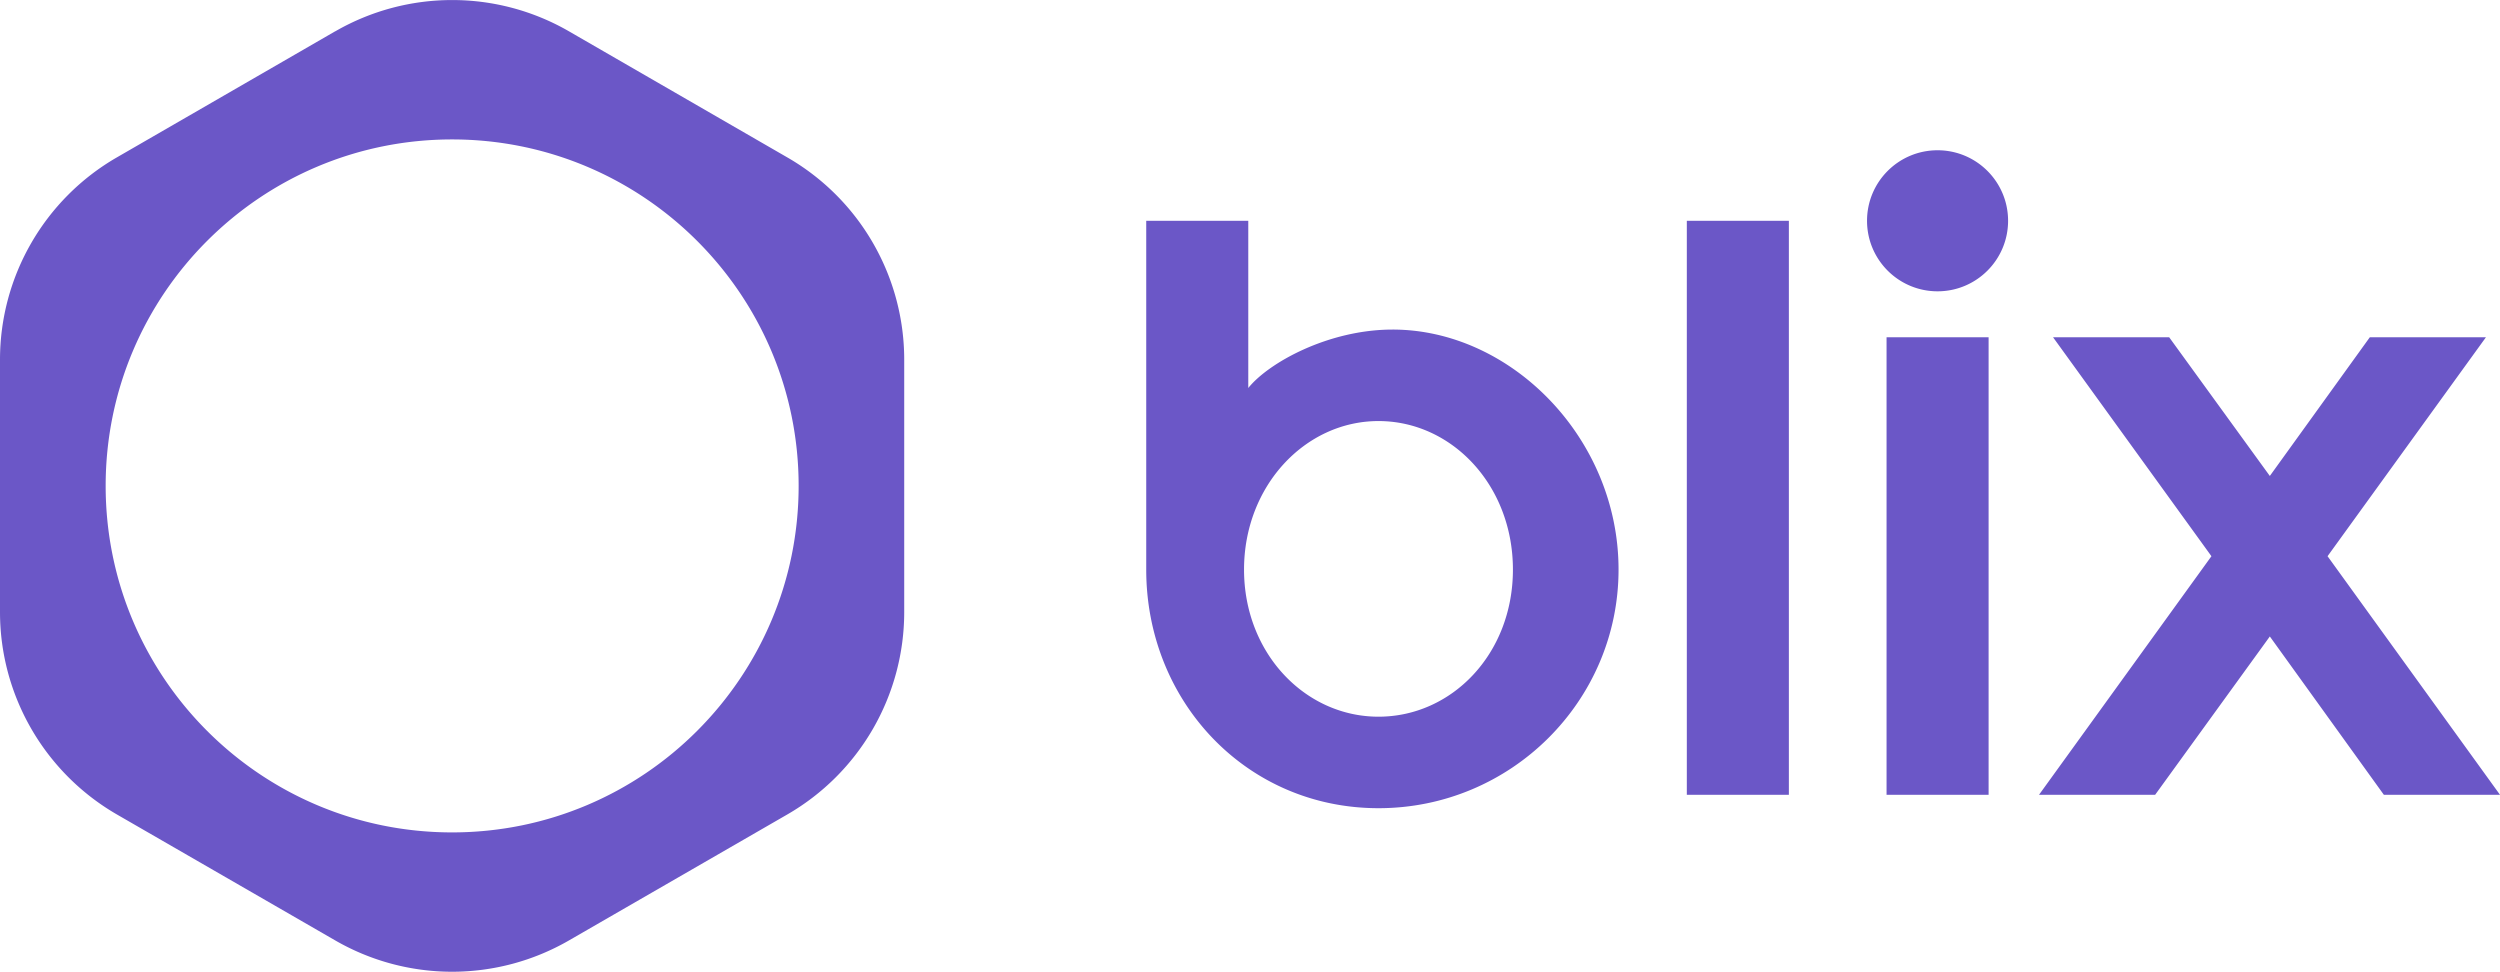 <svg xmlns="http://www.w3.org/2000/svg" id="Layer_2" data-name="Layer 2" viewBox="0 0 601.93 233.97"><defs><style>.cls-1{fill:#6b57c7;stroke-width:0}</style></defs><g id="Layer_1-2" data-name="Layer 1"><path d="M25.44 116.98c0-46.07 37.34-83.41 83.41-83.41s83.44 37.34 83.44 83.41-37.37 83.44-83.44 83.44-83.41-37.36-83.41-83.44M80.72 7.53 28.13 37.9C10.73 47.95 0 66.52 0 86.61v60.75c0 20.09 10.73 38.66 28.13 48.73l52.59 30.34a56.278 56.278 0 0 0 56.27 0l52.59-30.34a56.26 56.26 0 0 0 28.13-48.73V86.61c0-20.09-10.7-38.65-28.13-48.7L136.99 7.54c-8.7-5.02-18.41-7.53-28.12-7.53S89.44 2.52 80.73 7.54M335.29 79.35c-15.42 0-29.83 7.96-34.74 14.07V53.16h-24.57v83.98c0 31.69 24.07 57.45 55.93 57.45s57.79-25.76 57.79-57.45-25.93-57.79-54.4-57.79m-3.4 93.21c-17.63 0-32.37-15.25-32.37-35.42s14.74-35.76 32.37-35.76 32.37 15.42 32.37 35.76-14.74 35.42-32.37 35.42M454.23 81.21h24.57v110.15h-24.57zM560.41 133.92l38.13-52.71h-27.96l-24.07 33.39-24.23-33.39h-27.96l38.13 52.71-41.52 57.45h27.96l27.62-38.13 27.46 38.13h27.96l-41.52-57.45zM466.51 36.18c-9.38 0-16.98 7.6-16.98 16.98s7.6 16.98 16.98 16.98 16.98-7.6 16.98-16.98-7.6-16.98-16.98-16.98M406.14 53.17h24.57v138.19h-24.57z" class="cls-1"/></g></svg>